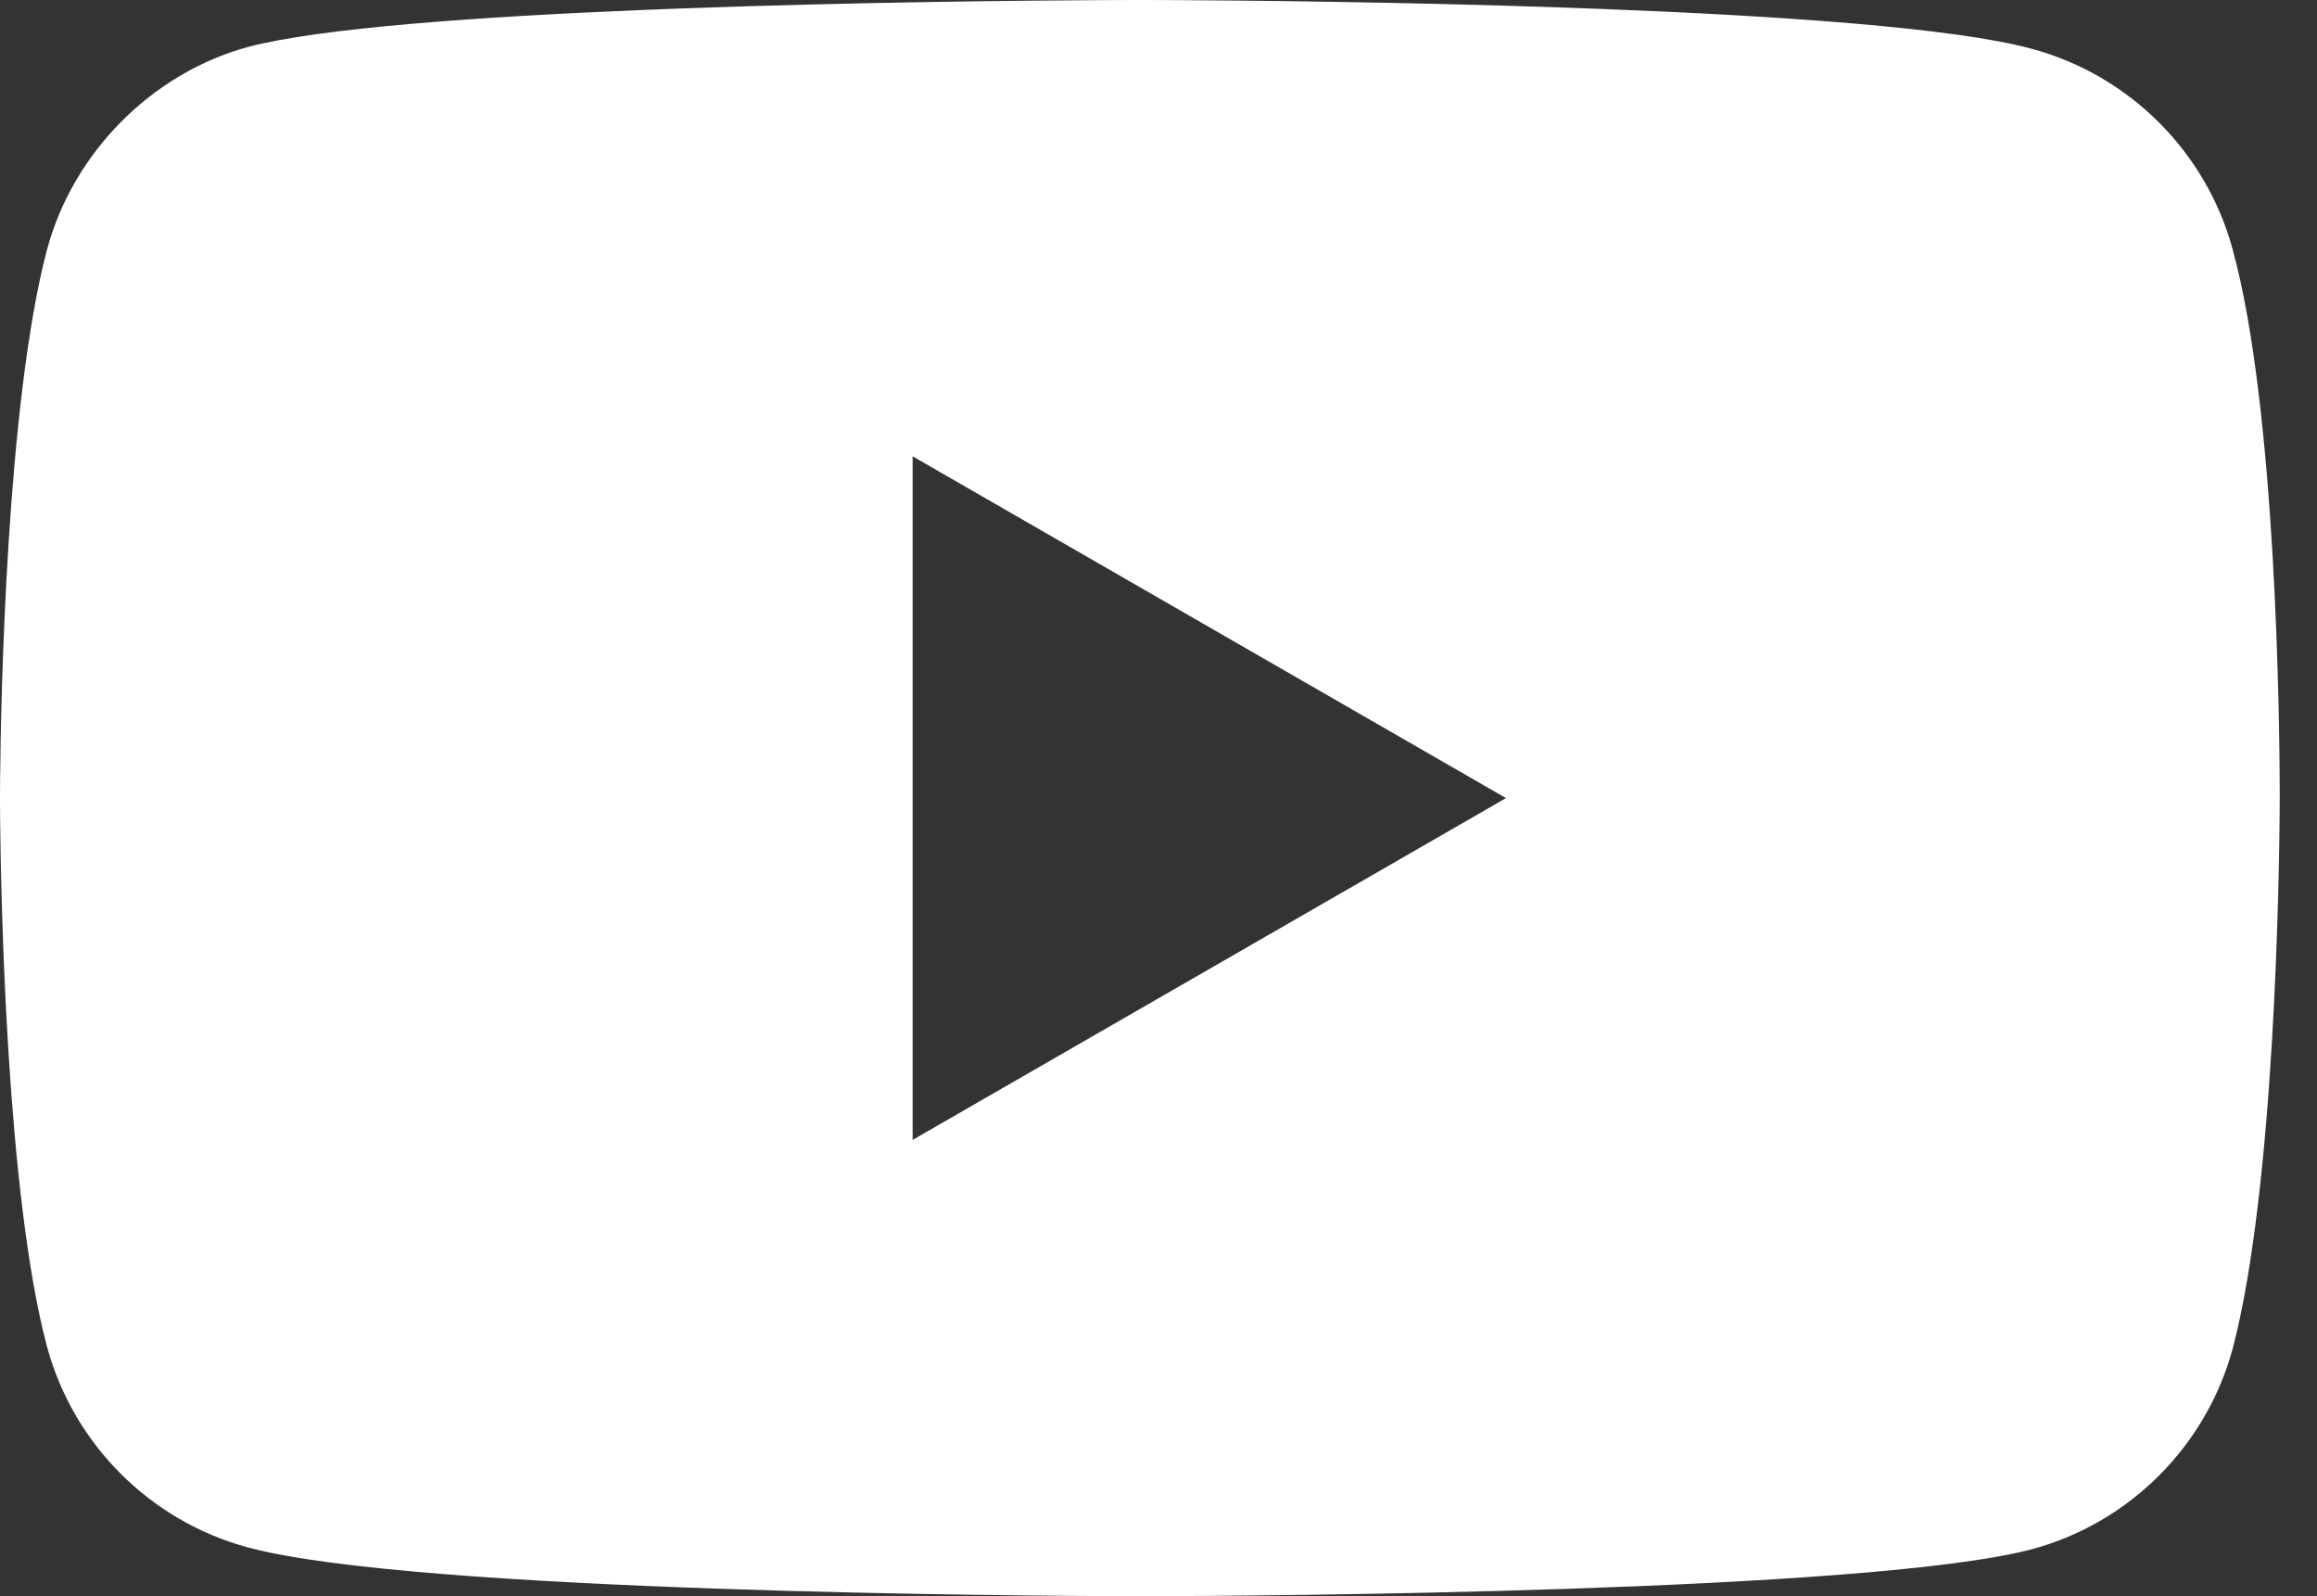 <?xml version="1.0" encoding="UTF-8"?>
<svg width="45px" height="31px" viewBox="0 0 45 31" version="1.1" xmlns="http://www.w3.org/2000/svg" xmlns:xlink="http://www.w3.org/1999/xlink">
    <rect x="0" y="0" width="45" height="31" fill="#333333" stroke="none"/>
    <title>youtube_icon_white</title>
    <g id="Symbols" stroke="none" stroke-width="1" fill="none" fill-rule="evenodd">
        <g id="social-icons-copy" transform="translate(-234, -3)" fill="#FFFFFF" fill-rule="nonzero">
            <g id="youtube_icon_white" transform="translate(234, 3)">
                <path d="M22.359,0 C22.388,0 22.42,0.001 22.454,0.001 L22.829,0.002 C24.153,0.009 27.199,0.037 30.379,0.147 L31.087,0.173 C34.515,0.305 37.962,0.538 39.461,0.948 C41.358,1.459 42.853,2.954 43.364,4.851 C44.221,7.982 44.273,14.183 44.276,15.346 L44.276,15.529 L44.276,15.529 L44.275,15.536 L44.275,15.733 C44.267,16.909 44.186,23.061 43.364,26.186 C42.853,28.082 41.358,29.578 39.461,30.088 C36.255,30.932 24.148,30.995 22.359,31 L21.917,31 C20.132,30.995 8.054,30.929 4.814,30.052 C2.918,29.541 1.422,28.046 0.912,26.149 C0.125,23.192 0.017,17.411 0.002,15.88 L0.001,15.698 C0.001,15.672 0.001,15.649 0,15.628 L0,15.373 C0.001,15.352 0.001,15.329 0.001,15.303 L0.002,15.122 C0.017,13.598 0.125,7.84 0.912,4.851 C1.422,2.954 2.954,1.422 4.814,0.912 C6.21,0.544 9.295,0.325 12.48,0.194 L13.188,0.166 C16.616,0.039 20.024,0.009 21.446,0.002 L21.822,0.001 C21.856,0.001 21.887,0 21.916,0 Z M17.725,8.862 L17.725,22.138 L29.249,15.5 L17.725,8.862 Z" id="Combined-Shape"></path>
            </g>
        </g>
    </g>
</svg>